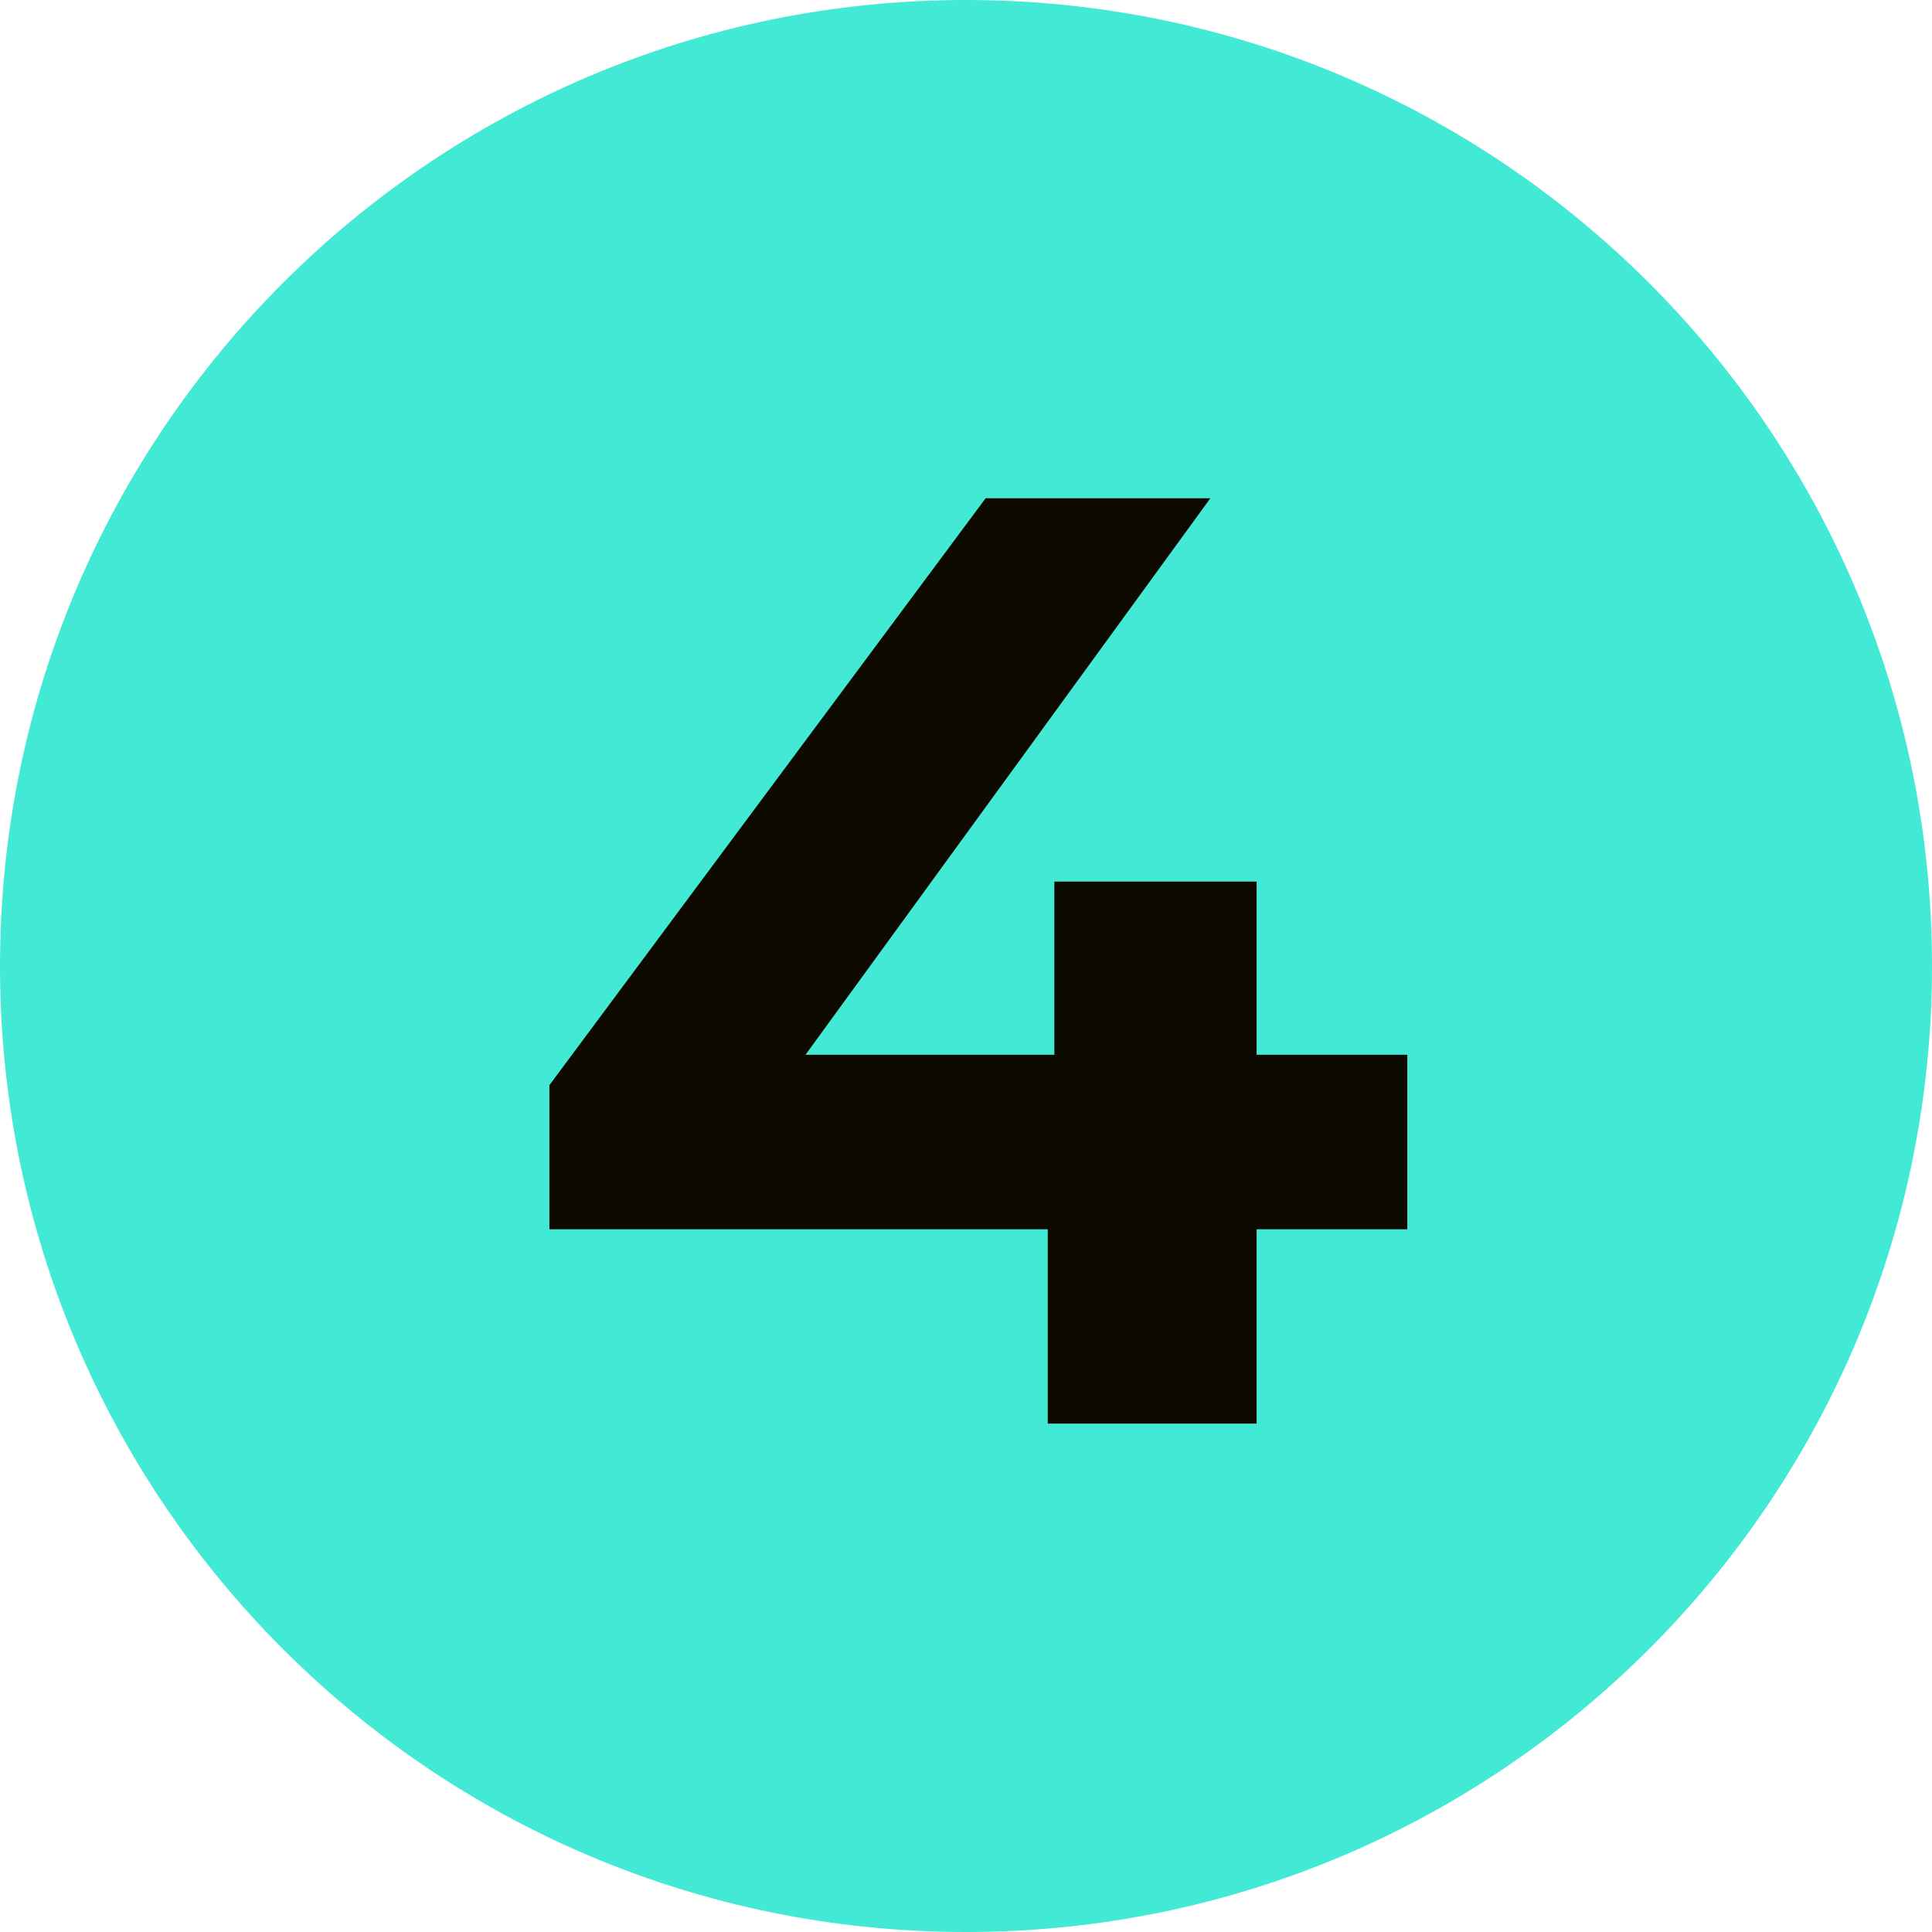 <svg width="38" height="38" viewBox="0 0 38 38" fill="none" xmlns="http://www.w3.org/2000/svg">
<path d="M0 19C0 8.507 8.507 0 19 0C29.493 0 38 8.507 38 19C38 29.493 29.493 38 19 38C8.507 38 0 29.493 0 19Z" fill="#42E9D4"/>
<path d="M10.806 24.178V21.344L19.386 9.8H23.806L15.408 21.344L13.354 20.746H27.68V24.178H10.806ZM20.608 28V24.178L20.738 20.746V17.34H24.716V28H20.608Z" fill="#0E0A00"/>
</svg>
